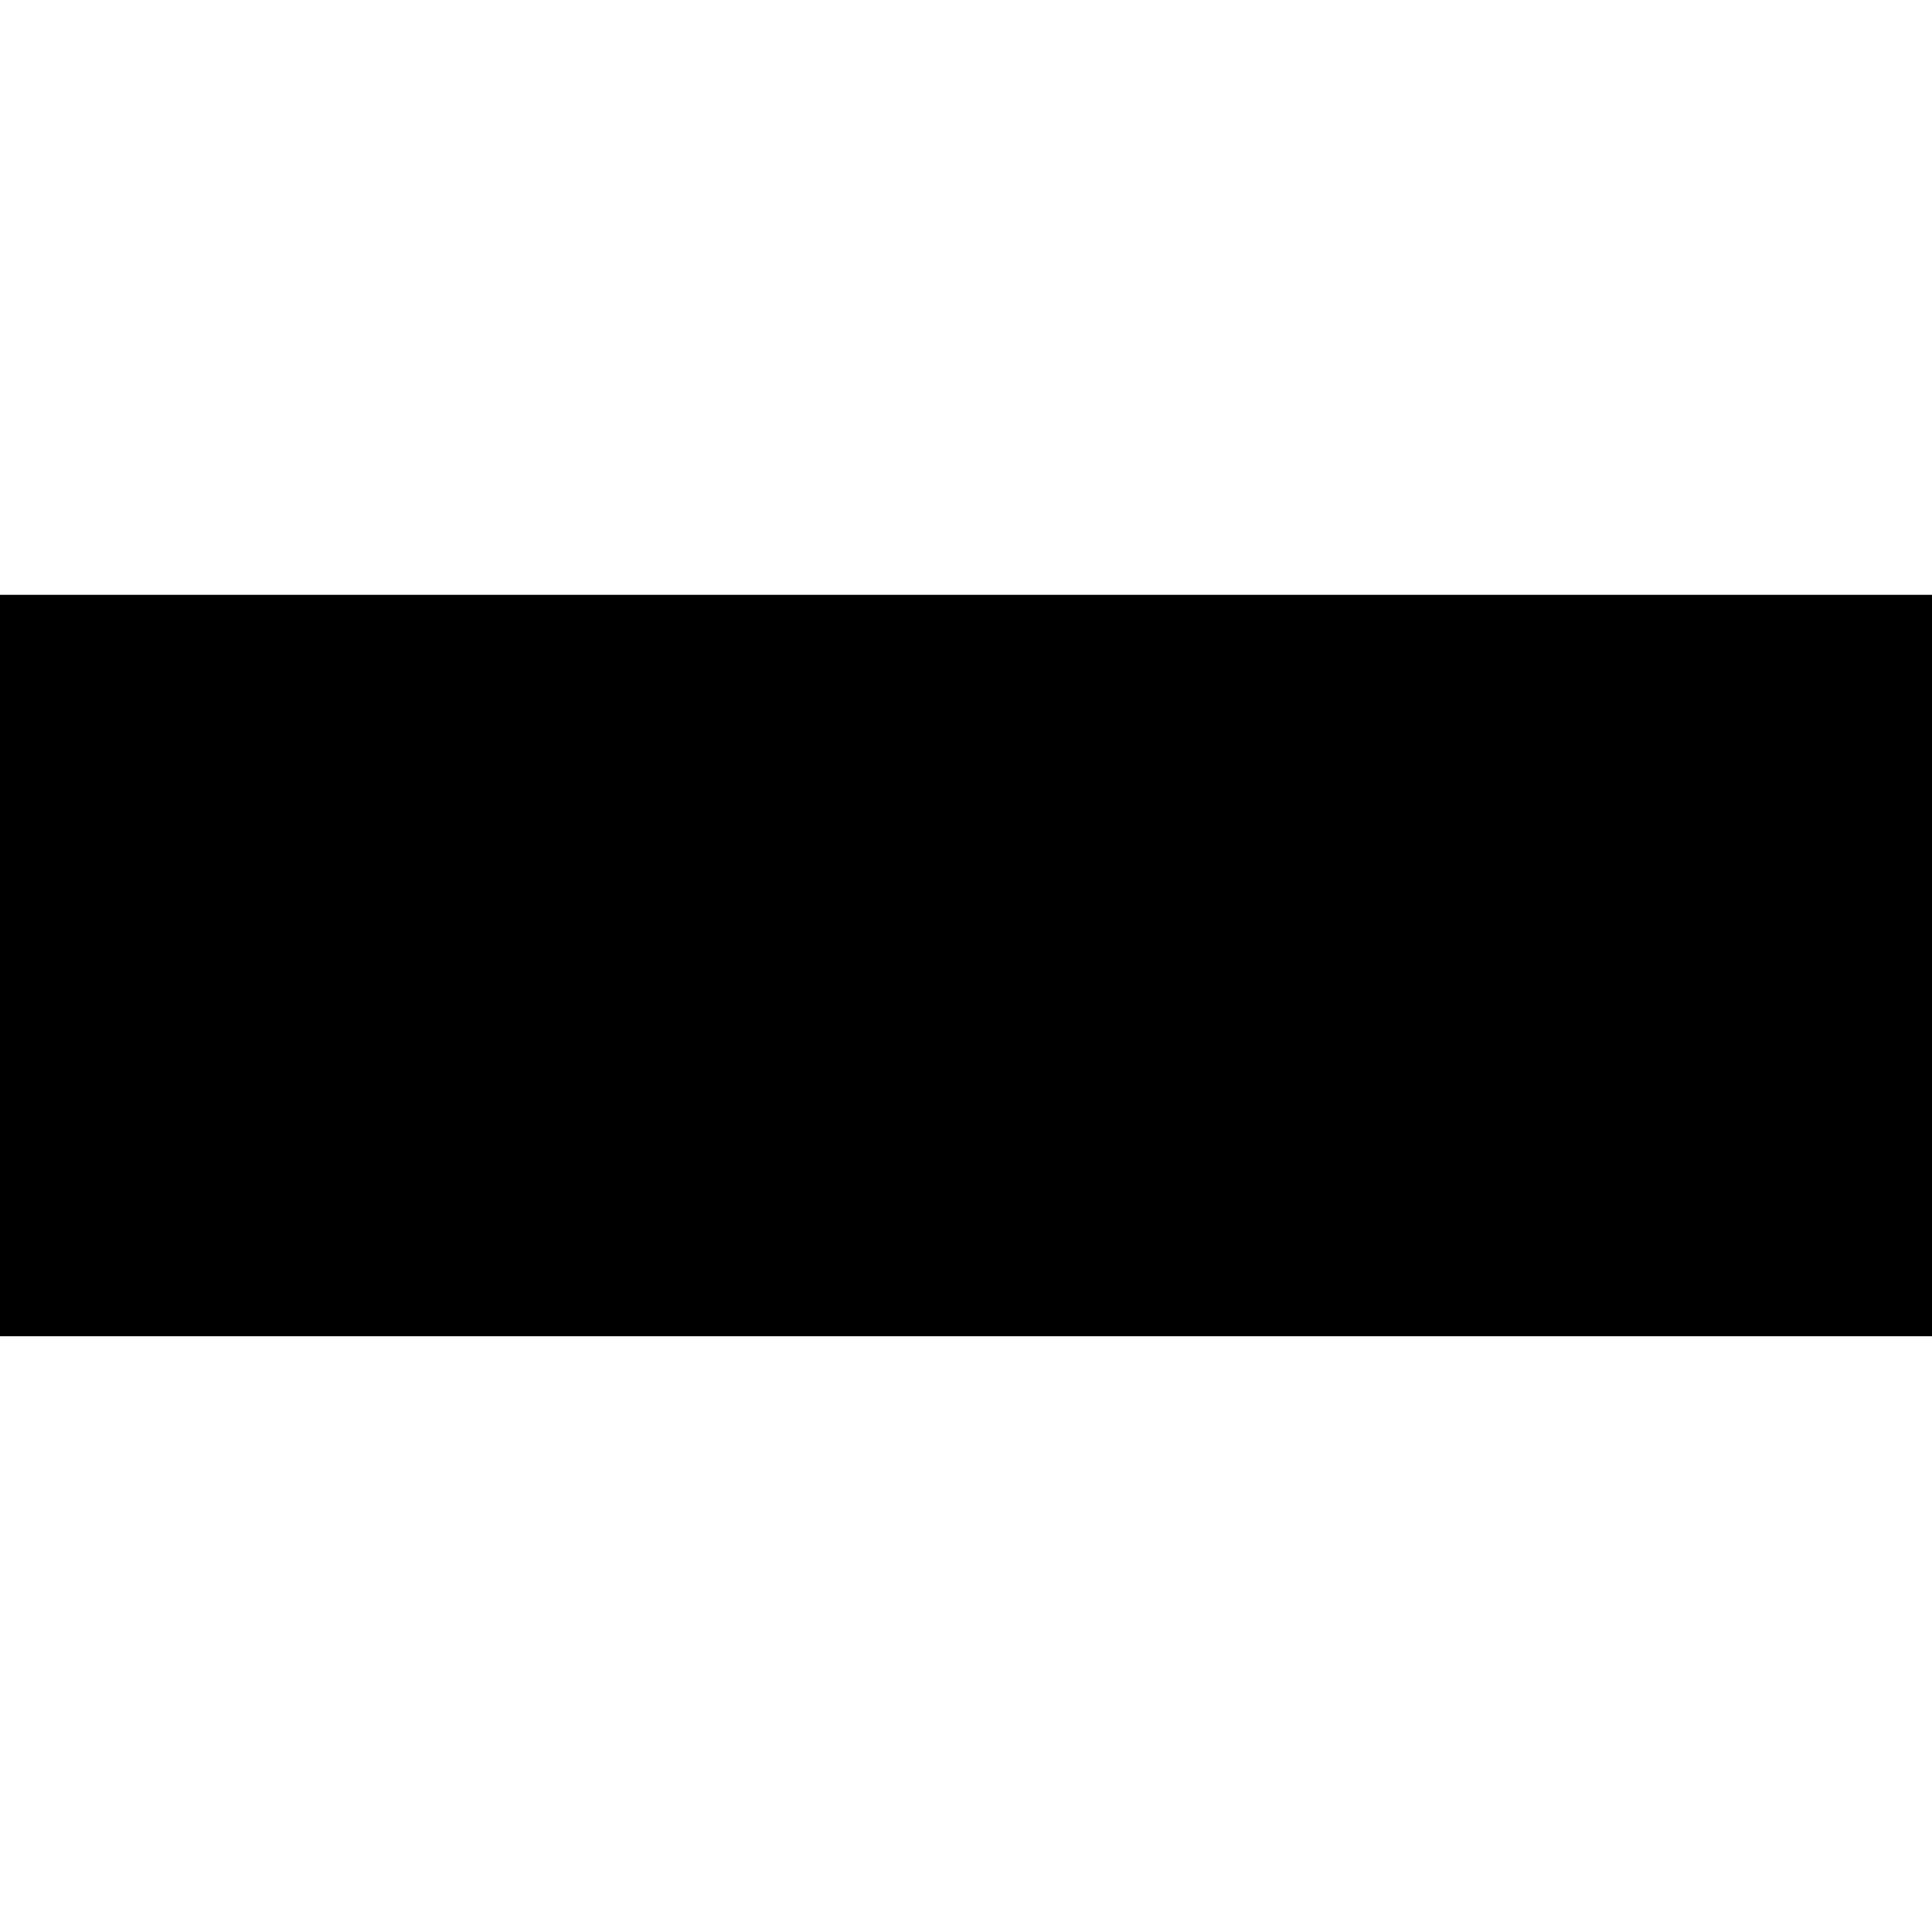 <?xml version="1.0" encoding="UTF-8" standalone="no"?> <svg xmlns="http://www.w3.org/2000/svg" version="1.0" width="2069pt" height="2069pt" viewBox="0 0 2069 2069" preserveAspectRatio="xMidYMid meet"><g transform="translate(0,2069) scale(0.1,-0.1)" fill="#000000" stroke="none"><path d="M0 10350 l0 -3970 10345 0 10345 0 0 3970 0 3970 -10345 0 -10345 0 0 -3970z"></path></g></svg> 